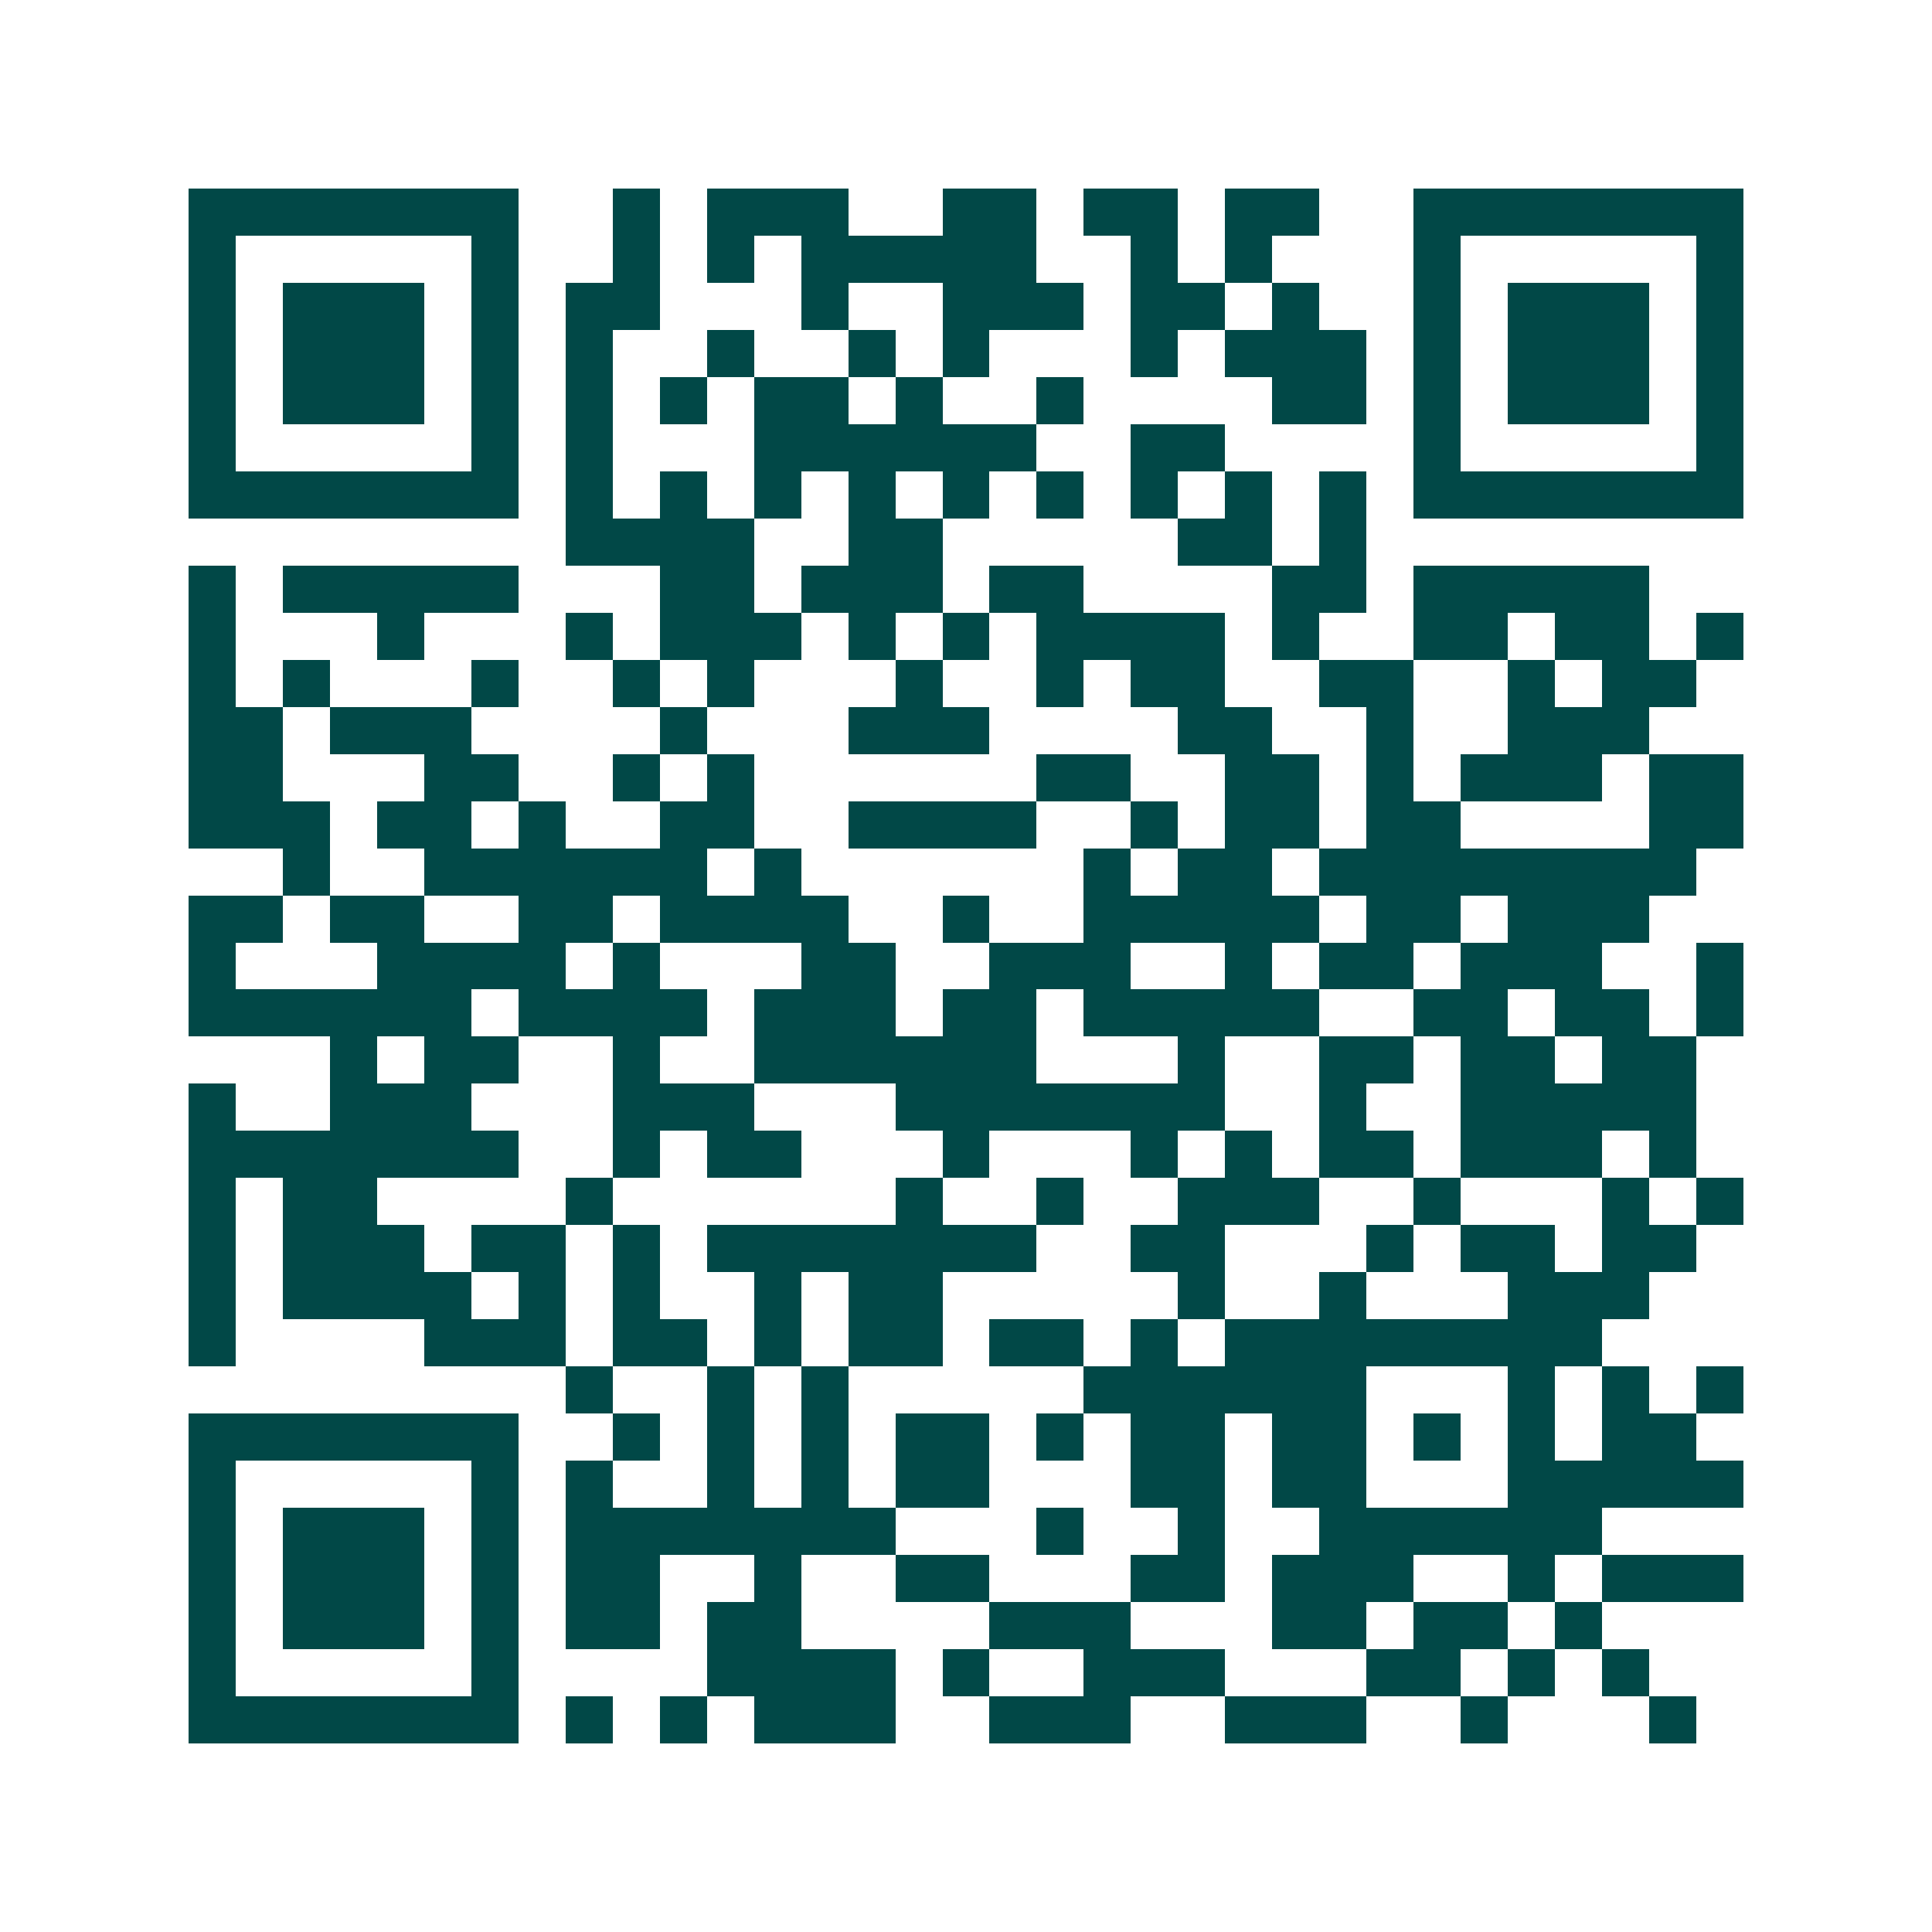 <svg xmlns="http://www.w3.org/2000/svg" width="200" height="200" viewBox="0 0 41 41" shape-rendering="crispEdges"><path fill="#ffffff" d="M0 0h41v41H0z"/><path stroke="#014847" d="M4 4.5h7m2 0h1m1 0h3m2 0h2m1 0h2m1 0h2m2 0h7M4 5.5h1m5 0h1m2 0h1m1 0h1m1 0h5m2 0h1m1 0h1m3 0h1m5 0h1M4 6.5h1m1 0h3m1 0h1m1 0h2m3 0h1m2 0h3m1 0h2m1 0h1m2 0h1m1 0h3m1 0h1M4 7.5h1m1 0h3m1 0h1m1 0h1m2 0h1m2 0h1m1 0h1m3 0h1m1 0h3m1 0h1m1 0h3m1 0h1M4 8.5h1m1 0h3m1 0h1m1 0h1m1 0h1m1 0h2m1 0h1m2 0h1m4 0h2m1 0h1m1 0h3m1 0h1M4 9.5h1m5 0h1m1 0h1m3 0h6m2 0h2m4 0h1m5 0h1M4 10.5h7m1 0h1m1 0h1m1 0h1m1 0h1m1 0h1m1 0h1m1 0h1m1 0h1m1 0h1m1 0h7M12 11.5h4m2 0h2m5 0h2m1 0h1M4 12.5h1m1 0h5m3 0h2m1 0h3m1 0h2m4 0h2m1 0h5M4 13.5h1m3 0h1m3 0h1m1 0h3m1 0h1m1 0h1m1 0h4m1 0h1m2 0h2m1 0h2m1 0h1M4 14.5h1m1 0h1m3 0h1m2 0h1m1 0h1m3 0h1m2 0h1m1 0h2m2 0h2m2 0h1m1 0h2M4 15.5h2m1 0h3m4 0h1m3 0h3m4 0h2m2 0h1m2 0h3M4 16.5h2m3 0h2m2 0h1m1 0h1m6 0h2m2 0h2m1 0h1m1 0h3m1 0h2M4 17.5h3m1 0h2m1 0h1m2 0h2m2 0h4m2 0h1m1 0h2m1 0h2m4 0h2M6 18.5h1m2 0h6m1 0h1m6 0h1m1 0h2m1 0h8M4 19.5h2m1 0h2m2 0h2m1 0h4m2 0h1m2 0h5m1 0h2m1 0h3M4 20.5h1m3 0h4m1 0h1m3 0h2m2 0h3m2 0h1m1 0h2m1 0h3m2 0h1M4 21.5h6m1 0h4m1 0h3m1 0h2m1 0h5m2 0h2m1 0h2m1 0h1M7 22.5h1m1 0h2m2 0h1m2 0h6m3 0h1m2 0h2m1 0h2m1 0h2M4 23.5h1m2 0h3m3 0h3m3 0h7m2 0h1m2 0h5M4 24.5h7m2 0h1m1 0h2m3 0h1m3 0h1m1 0h1m1 0h2m1 0h3m1 0h1M4 25.5h1m1 0h2m4 0h1m6 0h1m2 0h1m2 0h3m2 0h1m3 0h1m1 0h1M4 26.5h1m1 0h3m1 0h2m1 0h1m1 0h7m2 0h2m3 0h1m1 0h2m1 0h2M4 27.5h1m1 0h4m1 0h1m1 0h1m2 0h1m1 0h2m5 0h1m2 0h1m3 0h3M4 28.5h1m4 0h3m1 0h2m1 0h1m1 0h2m1 0h2m1 0h1m1 0h8M12 29.5h1m2 0h1m1 0h1m5 0h6m3 0h1m1 0h1m1 0h1M4 30.5h7m2 0h1m1 0h1m1 0h1m1 0h2m1 0h1m1 0h2m1 0h2m1 0h1m1 0h1m1 0h2M4 31.5h1m5 0h1m1 0h1m2 0h1m1 0h1m1 0h2m3 0h2m1 0h2m3 0h5M4 32.5h1m1 0h3m1 0h1m1 0h7m3 0h1m2 0h1m2 0h6M4 33.5h1m1 0h3m1 0h1m1 0h2m2 0h1m2 0h2m3 0h2m1 0h3m2 0h1m1 0h3M4 34.5h1m1 0h3m1 0h1m1 0h2m1 0h2m4 0h3m3 0h2m1 0h2m1 0h1M4 35.5h1m5 0h1m4 0h4m1 0h1m2 0h3m3 0h2m1 0h1m1 0h1M4 36.5h7m1 0h1m1 0h1m1 0h3m2 0h3m2 0h3m2 0h1m3 0h1"/></svg>
